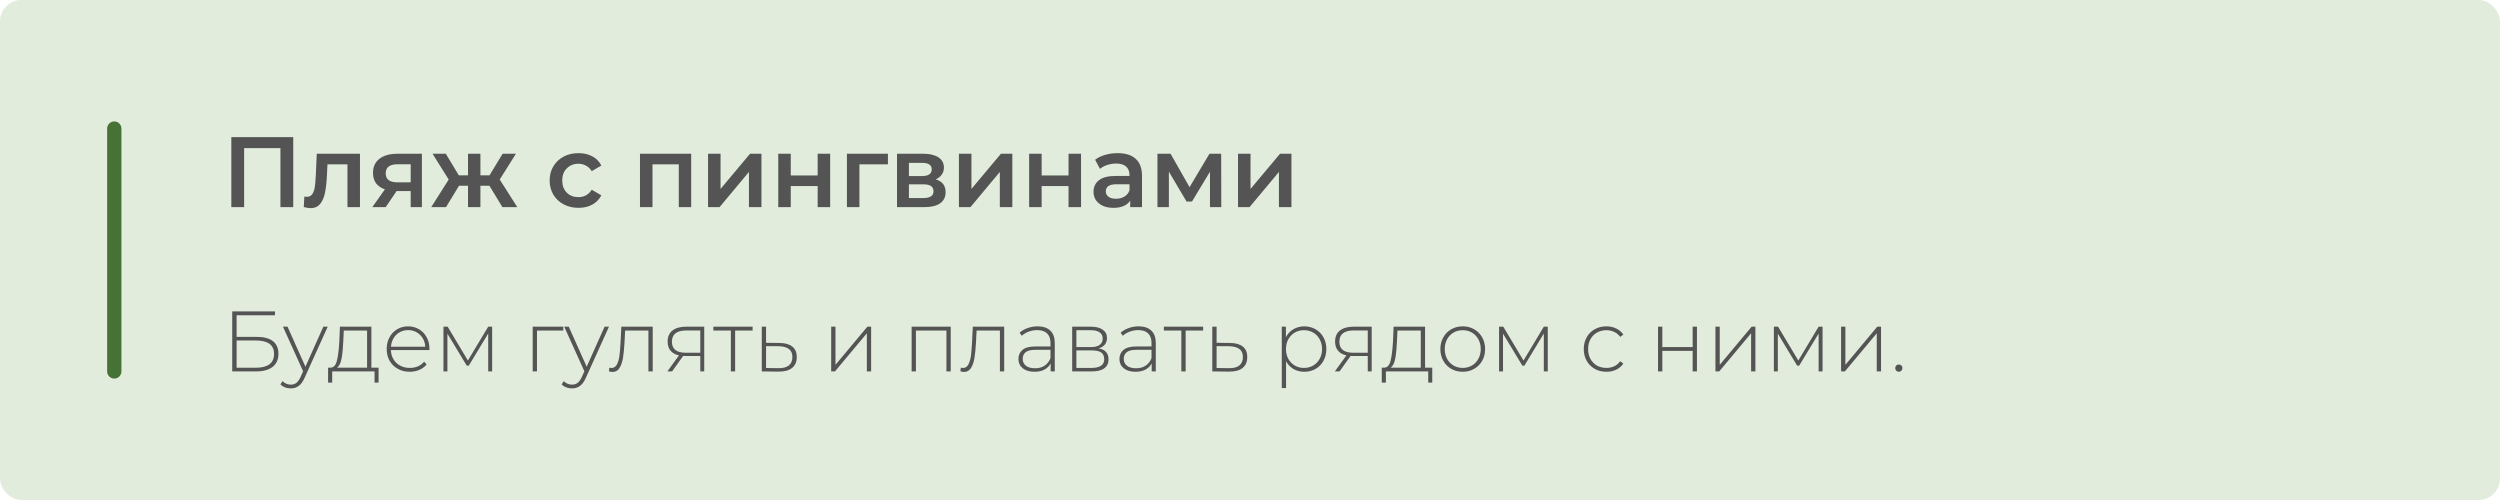 <?xml version="1.0" encoding="UTF-8"?> <svg xmlns="http://www.w3.org/2000/svg" width="350" height="70" viewBox="0 0 350 70" fill="none"><rect width="350" height="70" rx="3" fill="#E1ECDD"></rect><path d="M41.052 19.2V29H39.26V20.74H34.178V29H32.386V19.2H41.052ZM50.395 21.524V29H48.645V23.008H45.845L45.775 24.492C45.729 25.481 45.635 26.312 45.495 26.984C45.365 27.647 45.136 28.174 44.809 28.566C44.492 28.949 44.053 29.14 43.493 29.14C43.232 29.14 42.91 29.089 42.527 28.986L42.611 27.516C42.742 27.544 42.854 27.558 42.947 27.558C43.302 27.558 43.568 27.418 43.745 27.138C43.923 26.849 44.035 26.508 44.081 26.116C44.137 25.715 44.184 25.145 44.221 24.408L44.347 21.524H50.395ZM59.066 21.524V29H57.498V26.746H55.524L53.998 29H52.122L53.886 26.508C53.345 26.321 52.929 26.037 52.64 25.654C52.36 25.262 52.22 24.781 52.22 24.212C52.22 23.353 52.523 22.691 53.13 22.224C53.737 21.757 54.572 21.524 55.636 21.524H59.066ZM55.692 22.994C54.563 22.994 53.998 23.419 53.998 24.268C53.998 25.108 54.544 25.528 55.636 25.528H57.498V22.994H55.692ZM68.518 26.004H67.258V29H65.522V26.004H64.262L62.442 29H60.37L62.82 25.136L60.552 21.524H62.414L64.234 24.548H65.522V21.524H67.258V24.548H68.532L70.366 21.524H72.228L69.96 25.136L72.424 29H70.338L68.518 26.004ZM80.996 29.098C80.221 29.098 79.526 28.935 78.91 28.608C78.294 28.281 77.813 27.829 77.468 27.25C77.123 26.662 76.95 25.999 76.95 25.262C76.95 24.525 77.123 23.867 77.468 23.288C77.813 22.709 78.289 22.257 78.896 21.93C79.512 21.603 80.212 21.44 80.996 21.44C81.733 21.44 82.377 21.589 82.928 21.888C83.488 22.187 83.908 22.616 84.188 23.176L82.844 23.96C82.629 23.615 82.359 23.358 82.032 23.19C81.715 23.013 81.365 22.924 80.982 22.924C80.329 22.924 79.787 23.139 79.358 23.568C78.929 23.988 78.714 24.553 78.714 25.262C78.714 25.971 78.924 26.541 79.344 26.97C79.773 27.39 80.319 27.6 80.982 27.6C81.365 27.6 81.715 27.516 82.032 27.348C82.359 27.171 82.629 26.909 82.844 26.564L84.188 27.348C83.899 27.908 83.474 28.342 82.914 28.65C82.363 28.949 81.724 29.098 80.996 29.098ZM96.766 21.524V29H95.03V23.008H91.348V29H89.598V21.524H96.766ZM99.127 21.524H100.877V26.452L105.007 21.524H106.603V29H104.853V24.072L100.737 29H99.127V21.524ZM108.957 21.524H110.707V24.562H114.473V21.524H116.223V29H114.473V26.046H110.707V29H108.957V21.524ZM124.309 23.008H120.319V29H118.569V21.524H124.309V23.008ZM131 25.108C131.924 25.388 132.386 25.985 132.386 26.9C132.386 27.572 132.134 28.09 131.63 28.454C131.126 28.818 130.38 29 129.39 29H125.582V21.524H129.236C130.151 21.524 130.865 21.692 131.378 22.028C131.892 22.364 132.148 22.84 132.148 23.456C132.148 23.839 132.046 24.17 131.84 24.45C131.644 24.73 131.364 24.949 131 25.108ZM127.248 24.646H129.082C129.988 24.646 130.44 24.333 130.44 23.708C130.44 23.101 129.988 22.798 129.082 22.798H127.248V24.646ZM129.25 27.726C130.212 27.726 130.692 27.413 130.692 26.788C130.692 26.461 130.58 26.219 130.356 26.06C130.132 25.892 129.782 25.808 129.306 25.808H127.248V27.726H129.25ZM134.25 21.524H136V26.452L140.13 21.524H141.726V29H139.976V24.072L135.86 29H134.25V21.524ZM144.08 21.524H145.83V24.562H149.596V21.524H151.346V29H149.596V26.046H145.83V29H144.08V21.524ZM156.478 21.44C157.579 21.44 158.419 21.706 158.998 22.238C159.586 22.761 159.88 23.554 159.88 24.618V29H158.228V28.09C158.013 28.417 157.705 28.669 157.304 28.846C156.912 29.014 156.436 29.098 155.876 29.098C155.316 29.098 154.826 29.005 154.406 28.818C153.986 28.622 153.659 28.356 153.426 28.02C153.202 27.675 153.09 27.287 153.09 26.858C153.09 26.186 153.337 25.649 153.832 25.248C154.336 24.837 155.124 24.632 156.198 24.632H158.13V24.52C158.13 23.997 157.971 23.596 157.654 23.316C157.346 23.036 156.884 22.896 156.268 22.896C155.848 22.896 155.432 22.961 155.022 23.092C154.62 23.223 154.28 23.405 154 23.638L153.314 22.364C153.706 22.065 154.177 21.837 154.728 21.678C155.278 21.519 155.862 21.44 156.478 21.44ZM156.24 27.824C156.678 27.824 157.066 27.726 157.402 27.53C157.747 27.325 157.99 27.035 158.13 26.662V25.794H156.324C155.316 25.794 154.812 26.125 154.812 26.788C154.812 27.105 154.938 27.357 155.19 27.544C155.442 27.731 155.792 27.824 156.24 27.824ZM169.395 29V24.044L166.875 28.216H166.119L163.641 24.03V29H162.045V21.524H163.879L166.539 26.2L169.325 21.524H170.963L170.977 29H169.395ZM173.324 21.524H175.074V26.452L179.204 21.524H180.8V29H179.05V24.072L174.934 29H173.324V21.524Z" fill="#535453"></path><path d="M32.512 43.6H38.5V44.14H33.124V47.164H35.968C36.952 47.164 37.7 47.364 38.212 47.764C38.724 48.164 38.98 48.752 38.98 49.528C38.98 50.328 38.708 50.94 38.164 51.364C37.62 51.788 36.832 52 35.8 52H32.512V43.6ZM35.812 51.484C36.652 51.484 37.288 51.324 37.72 51.004C38.152 50.676 38.368 50.192 38.368 49.552C38.368 48.296 37.516 47.668 35.812 47.668H33.124V51.484H35.812ZM45.88 45.736L42.664 52.852C42.424 53.404 42.144 53.796 41.824 54.028C41.512 54.26 41.14 54.376 40.708 54.376C40.42 54.376 40.148 54.328 39.892 54.232C39.644 54.136 39.432 53.996 39.256 53.812L39.556 53.356C39.876 53.684 40.264 53.848 40.72 53.848C41.024 53.848 41.284 53.764 41.5 53.596C41.716 53.428 41.916 53.14 42.1 52.732L42.436 51.976L39.616 45.736H40.252L42.76 51.34L45.268 45.736H45.88ZM53.001 51.472V53.56H52.437V52H46.508V53.56H45.932V51.472H46.304C46.728 51.448 47.017 51.12 47.169 50.488C47.328 49.848 47.441 48.952 47.505 47.8L47.589 45.736H51.992V51.472H53.001ZM48.056 47.836C48.017 48.788 47.937 49.58 47.816 50.212C47.697 50.844 47.48 51.264 47.169 51.472H51.392V46.276H48.129L48.056 47.836ZM60.113 49.012H54.725C54.741 49.5 54.865 49.936 55.097 50.32C55.329 50.696 55.641 50.988 56.033 51.196C56.433 51.404 56.881 51.508 57.377 51.508C57.785 51.508 58.161 51.436 58.505 51.292C58.857 51.14 59.149 50.92 59.381 50.632L59.729 51.028C59.457 51.356 59.113 51.608 58.697 51.784C58.289 51.96 57.845 52.048 57.365 52.048C56.741 52.048 56.185 51.912 55.697 51.64C55.209 51.368 54.825 50.992 54.545 50.512C54.273 50.032 54.137 49.484 54.137 48.868C54.137 48.26 54.265 47.716 54.521 47.236C54.785 46.748 55.145 46.368 55.601 46.096C56.057 45.824 56.569 45.688 57.137 45.688C57.705 45.688 58.213 45.824 58.661 46.096C59.117 46.36 59.473 46.732 59.729 47.212C59.993 47.692 60.125 48.236 60.125 48.844L60.113 49.012ZM57.137 46.216C56.697 46.216 56.301 46.316 55.949 46.516C55.597 46.708 55.313 46.984 55.097 47.344C54.889 47.696 54.769 48.096 54.737 48.544H59.537C59.513 48.096 59.393 47.696 59.177 47.344C58.961 46.992 58.677 46.716 58.325 46.516C57.973 46.316 57.577 46.216 57.137 46.216ZM68.901 45.736V52H68.349V46.696L65.625 51.196H65.349L62.637 46.708V52H62.085V45.736H62.673L65.505 50.476L68.349 45.736H68.901ZM78.861 46.276H75.177V52H74.577V45.736H78.861V46.276ZM85.255 45.736L82.039 52.852C81.799 53.404 81.519 53.796 81.199 54.028C80.887 54.26 80.515 54.376 80.083 54.376C79.795 54.376 79.523 54.328 79.267 54.232C79.019 54.136 78.807 53.996 78.631 53.812L78.931 53.356C79.251 53.684 79.639 53.848 80.095 53.848C80.399 53.848 80.659 53.764 80.875 53.596C81.091 53.428 81.291 53.14 81.475 52.732L81.811 51.976L78.991 45.736H79.627L82.135 51.34L84.643 45.736H85.255ZM91.379 45.736V52H90.779V46.276H87.516L87.431 47.944C87.383 48.808 87.311 49.532 87.216 50.116C87.12 50.7 86.956 51.172 86.724 51.532C86.492 51.892 86.171 52.072 85.763 52.072C85.644 52.072 85.472 52.044 85.248 51.988L85.308 51.472C85.436 51.504 85.531 51.52 85.596 51.52C85.931 51.52 86.188 51.356 86.364 51.028C86.54 50.7 86.659 50.292 86.724 49.804C86.787 49.316 86.84 48.68 86.879 47.896L86.987 45.736H91.379ZM98.592 45.736V52H98.04V49.84H95.952C95.808 49.84 95.704 49.836 95.64 49.828L94.092 52H93.432L95.052 49.756C94.54 49.644 94.148 49.424 93.876 49.096C93.604 48.768 93.468 48.344 93.468 47.824C93.468 47.136 93.696 46.616 94.152 46.264C94.616 45.912 95.248 45.736 96.048 45.736H98.592ZM94.068 47.848C94.068 48.872 94.716 49.384 96.012 49.384H98.04V46.264H96.084C94.74 46.264 94.068 46.792 94.068 47.848ZM105.367 46.276H102.919V52H102.319V46.276H99.871V45.736H105.367V46.276ZM109.159 48.016C109.935 48.024 110.527 48.196 110.935 48.532C111.343 48.86 111.547 49.344 111.547 49.984C111.547 50.648 111.331 51.156 110.899 51.508C110.467 51.86 109.839 52.032 109.015 52.024L106.651 52V45.736H107.251V47.992L109.159 48.016ZM109.003 51.544C109.635 51.552 110.115 51.424 110.443 51.16C110.771 50.896 110.935 50.504 110.935 49.984C110.935 49.48 110.775 49.108 110.455 48.868C110.135 48.62 109.651 48.488 109.003 48.472L107.251 48.46V51.52L109.003 51.544ZM116.366 45.736H116.966V51.076L121.43 45.736H121.958V52H121.358V46.66L116.894 52H116.366V45.736ZM133.1 45.736V52H132.5V46.276H128.228V52H127.628V45.736H133.1ZM140.587 45.736V52H139.987V46.276H136.723L136.639 47.944C136.591 48.808 136.519 49.532 136.423 50.116C136.327 50.7 136.163 51.172 135.931 51.532C135.699 51.892 135.379 52.072 134.971 52.072C134.851 52.072 134.679 52.044 134.455 51.988L134.515 51.472C134.643 51.504 134.739 51.52 134.803 51.52C135.139 51.52 135.395 51.356 135.571 51.028C135.747 50.7 135.867 50.292 135.931 49.804C135.995 49.316 136.047 48.68 136.087 47.896L136.195 45.736H140.587ZM145.255 45.688C146.031 45.688 146.627 45.888 147.043 46.288C147.459 46.68 147.667 47.26 147.667 48.028V52H147.091V50.884C146.891 51.252 146.599 51.54 146.215 51.748C145.831 51.948 145.371 52.048 144.835 52.048C144.139 52.048 143.587 51.884 143.179 51.556C142.779 51.228 142.579 50.796 142.579 50.26C142.579 49.74 142.763 49.32 143.131 49C143.507 48.672 144.103 48.508 144.919 48.508H147.067V48.004C147.067 47.42 146.907 46.976 146.587 46.672C146.275 46.368 145.815 46.216 145.207 46.216C144.791 46.216 144.391 46.288 144.007 46.432C143.631 46.576 143.311 46.768 143.047 47.008L142.747 46.576C143.059 46.296 143.435 46.08 143.875 45.928C144.315 45.768 144.775 45.688 145.255 45.688ZM144.919 51.556C145.439 51.556 145.879 51.436 146.239 51.196C146.607 50.956 146.883 50.608 147.067 50.152V48.976H144.931C144.315 48.976 143.867 49.088 143.587 49.312C143.315 49.536 143.179 49.844 143.179 50.236C143.179 50.644 143.331 50.968 143.635 51.208C143.939 51.44 144.367 51.556 144.919 51.556ZM153.813 48.772C154.733 48.932 155.193 49.448 155.193 50.32C155.193 50.864 154.993 51.28 154.593 51.568C154.201 51.856 153.609 52 152.817 52H150.105V45.736H152.745C153.441 45.736 153.985 45.876 154.377 46.156C154.777 46.428 154.977 46.82 154.977 47.332C154.977 47.7 154.873 48.008 154.665 48.256C154.465 48.496 154.181 48.668 153.813 48.772ZM150.693 48.592H152.709C153.245 48.592 153.657 48.492 153.945 48.292C154.233 48.084 154.377 47.788 154.377 47.404C154.377 47.012 154.233 46.72 153.945 46.528C153.665 46.328 153.253 46.228 152.709 46.228H150.693V48.592ZM152.805 51.508C153.997 51.508 154.593 51.104 154.593 50.296C154.593 49.872 154.457 49.56 154.185 49.36C153.913 49.16 153.485 49.06 152.901 49.06H150.693V51.508H152.805ZM159.399 45.688C160.175 45.688 160.771 45.888 161.187 46.288C161.603 46.68 161.811 47.26 161.811 48.028V52H161.235V50.884C161.035 51.252 160.743 51.54 160.359 51.748C159.975 51.948 159.515 52.048 158.979 52.048C158.283 52.048 157.731 51.884 157.323 51.556C156.923 51.228 156.723 50.796 156.723 50.26C156.723 49.74 156.907 49.32 157.275 49C157.651 48.672 158.247 48.508 159.063 48.508H161.211V48.004C161.211 47.42 161.051 46.976 160.731 46.672C160.419 46.368 159.959 46.216 159.351 46.216C158.935 46.216 158.535 46.288 158.151 46.432C157.775 46.576 157.455 46.768 157.191 47.008L156.891 46.576C157.203 46.296 157.579 46.08 158.019 45.928C158.459 45.768 158.919 45.688 159.399 45.688ZM159.063 51.556C159.583 51.556 160.023 51.436 160.383 51.196C160.751 50.956 161.027 50.608 161.211 50.152V48.976H159.075C158.459 48.976 158.011 49.088 157.731 49.312C157.459 49.536 157.323 49.844 157.323 50.236C157.323 50.644 157.475 50.968 157.779 51.208C158.083 51.44 158.511 51.556 159.063 51.556ZM168.437 46.276H165.989V52H165.389V46.276H162.941V45.736H168.437V46.276ZM172.23 48.016C173.006 48.024 173.598 48.196 174.006 48.532C174.414 48.86 174.618 49.344 174.618 49.984C174.618 50.648 174.402 51.156 173.97 51.508C173.538 51.86 172.91 52.032 172.086 52.024L169.722 52V45.736H170.322V47.992L172.23 48.016ZM172.074 51.544C172.706 51.552 173.186 51.424 173.514 51.16C173.842 50.896 174.006 50.504 174.006 49.984C174.006 49.48 173.846 49.108 173.526 48.868C173.206 48.62 172.722 48.488 172.074 48.472L170.322 48.46V51.52L172.074 51.544ZM182.593 45.688C183.177 45.688 183.705 45.824 184.177 46.096C184.649 46.368 185.017 46.744 185.281 47.224C185.553 47.704 185.689 48.252 185.689 48.868C185.689 49.484 185.553 50.036 185.281 50.524C185.017 51.004 184.649 51.38 184.177 51.652C183.705 51.916 183.177 52.048 182.593 52.048C182.041 52.048 181.541 51.92 181.093 51.664C180.645 51.4 180.297 51.036 180.049 50.572V54.328H179.449V45.736H180.025V47.212C180.273 46.732 180.621 46.36 181.069 46.096C181.525 45.824 182.033 45.688 182.593 45.688ZM182.557 51.508C183.037 51.508 183.469 51.396 183.853 51.172C184.237 50.948 184.537 50.636 184.753 50.236C184.977 49.836 185.089 49.38 185.089 48.868C185.089 48.356 184.977 47.9 184.753 47.5C184.537 47.1 184.237 46.788 183.853 46.564C183.469 46.34 183.037 46.228 182.557 46.228C182.077 46.228 181.645 46.34 181.261 46.564C180.885 46.788 180.585 47.1 180.361 47.5C180.145 47.9 180.037 48.356 180.037 48.868C180.037 49.38 180.145 49.836 180.361 50.236C180.585 50.636 180.885 50.948 181.261 51.172C181.645 51.396 182.077 51.508 182.557 51.508ZM192.037 45.736V52H191.485V49.84H189.397C189.253 49.84 189.149 49.836 189.085 49.828L187.537 52H186.877L188.497 49.756C187.985 49.644 187.593 49.424 187.321 49.096C187.049 48.768 186.913 48.344 186.913 47.824C186.913 47.136 187.141 46.616 187.597 46.264C188.061 45.912 188.693 45.736 189.493 45.736H192.037ZM187.513 47.848C187.513 48.872 188.161 49.384 189.457 49.384H191.485V46.264H189.529C188.185 46.264 187.513 46.792 187.513 47.848ZM200.516 51.472V53.56H199.952V52H194.024V53.56H193.448V51.472H193.82C194.244 51.448 194.532 51.12 194.684 50.488C194.844 49.848 194.956 48.952 195.02 47.8L195.104 45.736H199.508V51.472H200.516ZM195.572 47.836C195.532 48.788 195.452 49.58 195.332 50.212C195.212 50.844 194.996 51.264 194.684 51.472H198.908V46.276H195.644L195.572 47.836ZM204.784 52.048C204.192 52.048 203.656 51.912 203.176 51.64C202.704 51.368 202.332 50.992 202.06 50.512C201.788 50.024 201.652 49.476 201.652 48.868C201.652 48.26 201.788 47.716 202.06 47.236C202.332 46.748 202.704 46.368 203.176 46.096C203.656 45.824 204.192 45.688 204.784 45.688C205.376 45.688 205.908 45.824 206.38 46.096C206.86 46.368 207.236 46.748 207.508 47.236C207.78 47.716 207.916 48.26 207.916 48.868C207.916 49.476 207.78 50.024 207.508 50.512C207.236 50.992 206.86 51.368 206.38 51.64C205.908 51.912 205.376 52.048 204.784 52.048ZM204.784 51.508C205.264 51.508 205.692 51.396 206.068 51.172C206.452 50.948 206.752 50.636 206.968 50.236C207.192 49.836 207.304 49.38 207.304 48.868C207.304 48.356 207.192 47.9 206.968 47.5C206.752 47.1 206.452 46.788 206.068 46.564C205.692 46.34 205.264 46.228 204.784 46.228C204.304 46.228 203.872 46.34 203.488 46.564C203.112 46.788 202.812 47.1 202.588 47.5C202.372 47.9 202.264 48.356 202.264 48.868C202.264 49.38 202.372 49.836 202.588 50.236C202.812 50.636 203.112 50.948 203.488 51.172C203.872 51.396 204.304 51.508 204.784 51.508ZM216.686 45.736V52H216.134V46.696L213.41 51.196H213.134L210.422 46.708V52H209.87V45.736H210.458L213.29 50.476L216.134 45.736H216.686ZM224.894 52.048C224.286 52.048 223.742 51.912 223.262 51.64C222.782 51.368 222.406 50.992 222.134 50.512C221.862 50.024 221.726 49.476 221.726 48.868C221.726 48.252 221.862 47.704 222.134 47.224C222.406 46.736 222.782 46.36 223.262 46.096C223.742 45.824 224.286 45.688 224.894 45.688C225.398 45.688 225.854 45.788 226.262 45.988C226.678 46.18 227.014 46.464 227.27 46.84L226.826 47.164C226.602 46.852 226.322 46.62 225.986 46.468C225.658 46.308 225.294 46.228 224.894 46.228C224.406 46.228 223.966 46.34 223.574 46.564C223.19 46.78 222.886 47.088 222.662 47.488C222.446 47.888 222.338 48.348 222.338 48.868C222.338 49.388 222.446 49.848 222.662 50.248C222.886 50.648 223.19 50.96 223.574 51.184C223.966 51.4 224.406 51.508 224.894 51.508C225.294 51.508 225.658 51.432 225.986 51.28C226.322 51.12 226.602 50.884 226.826 50.572L227.27 50.896C227.014 51.272 226.678 51.56 226.262 51.76C225.854 51.952 225.398 52.048 224.894 52.048ZM232.124 45.736H232.724V48.592H236.972V45.736H237.572V52H236.972V49.12H232.724V52H232.124V45.736ZM240.163 45.736H240.763V51.076L245.227 45.736H245.755V52H245.155V46.66L240.691 52H240.163V45.736ZM255.159 45.736V52H254.607V46.696L251.883 51.196H251.607L248.895 46.708V52H248.343V45.736H248.931L251.763 50.476L254.607 45.736H255.159ZM257.753 45.736H258.353V51.076L262.817 45.736H263.345V52H262.745V46.66L258.281 52H257.753V45.736ZM265.837 52.048C265.701 52.048 265.581 52 265.477 51.904C265.381 51.8 265.333 51.676 265.333 51.532C265.333 51.388 265.381 51.268 265.477 51.172C265.581 51.076 265.701 51.028 265.837 51.028C265.973 51.028 266.089 51.076 266.185 51.172C266.289 51.268 266.341 51.388 266.341 51.532C266.341 51.676 266.289 51.8 266.185 51.904C266.089 52 265.973 52.048 265.837 52.048Z" fill="#535453"></path><line x1="16" y1="18" x2="16" y2="52" stroke="#477236" stroke-width="2" stroke-linecap="round"></line></svg> 